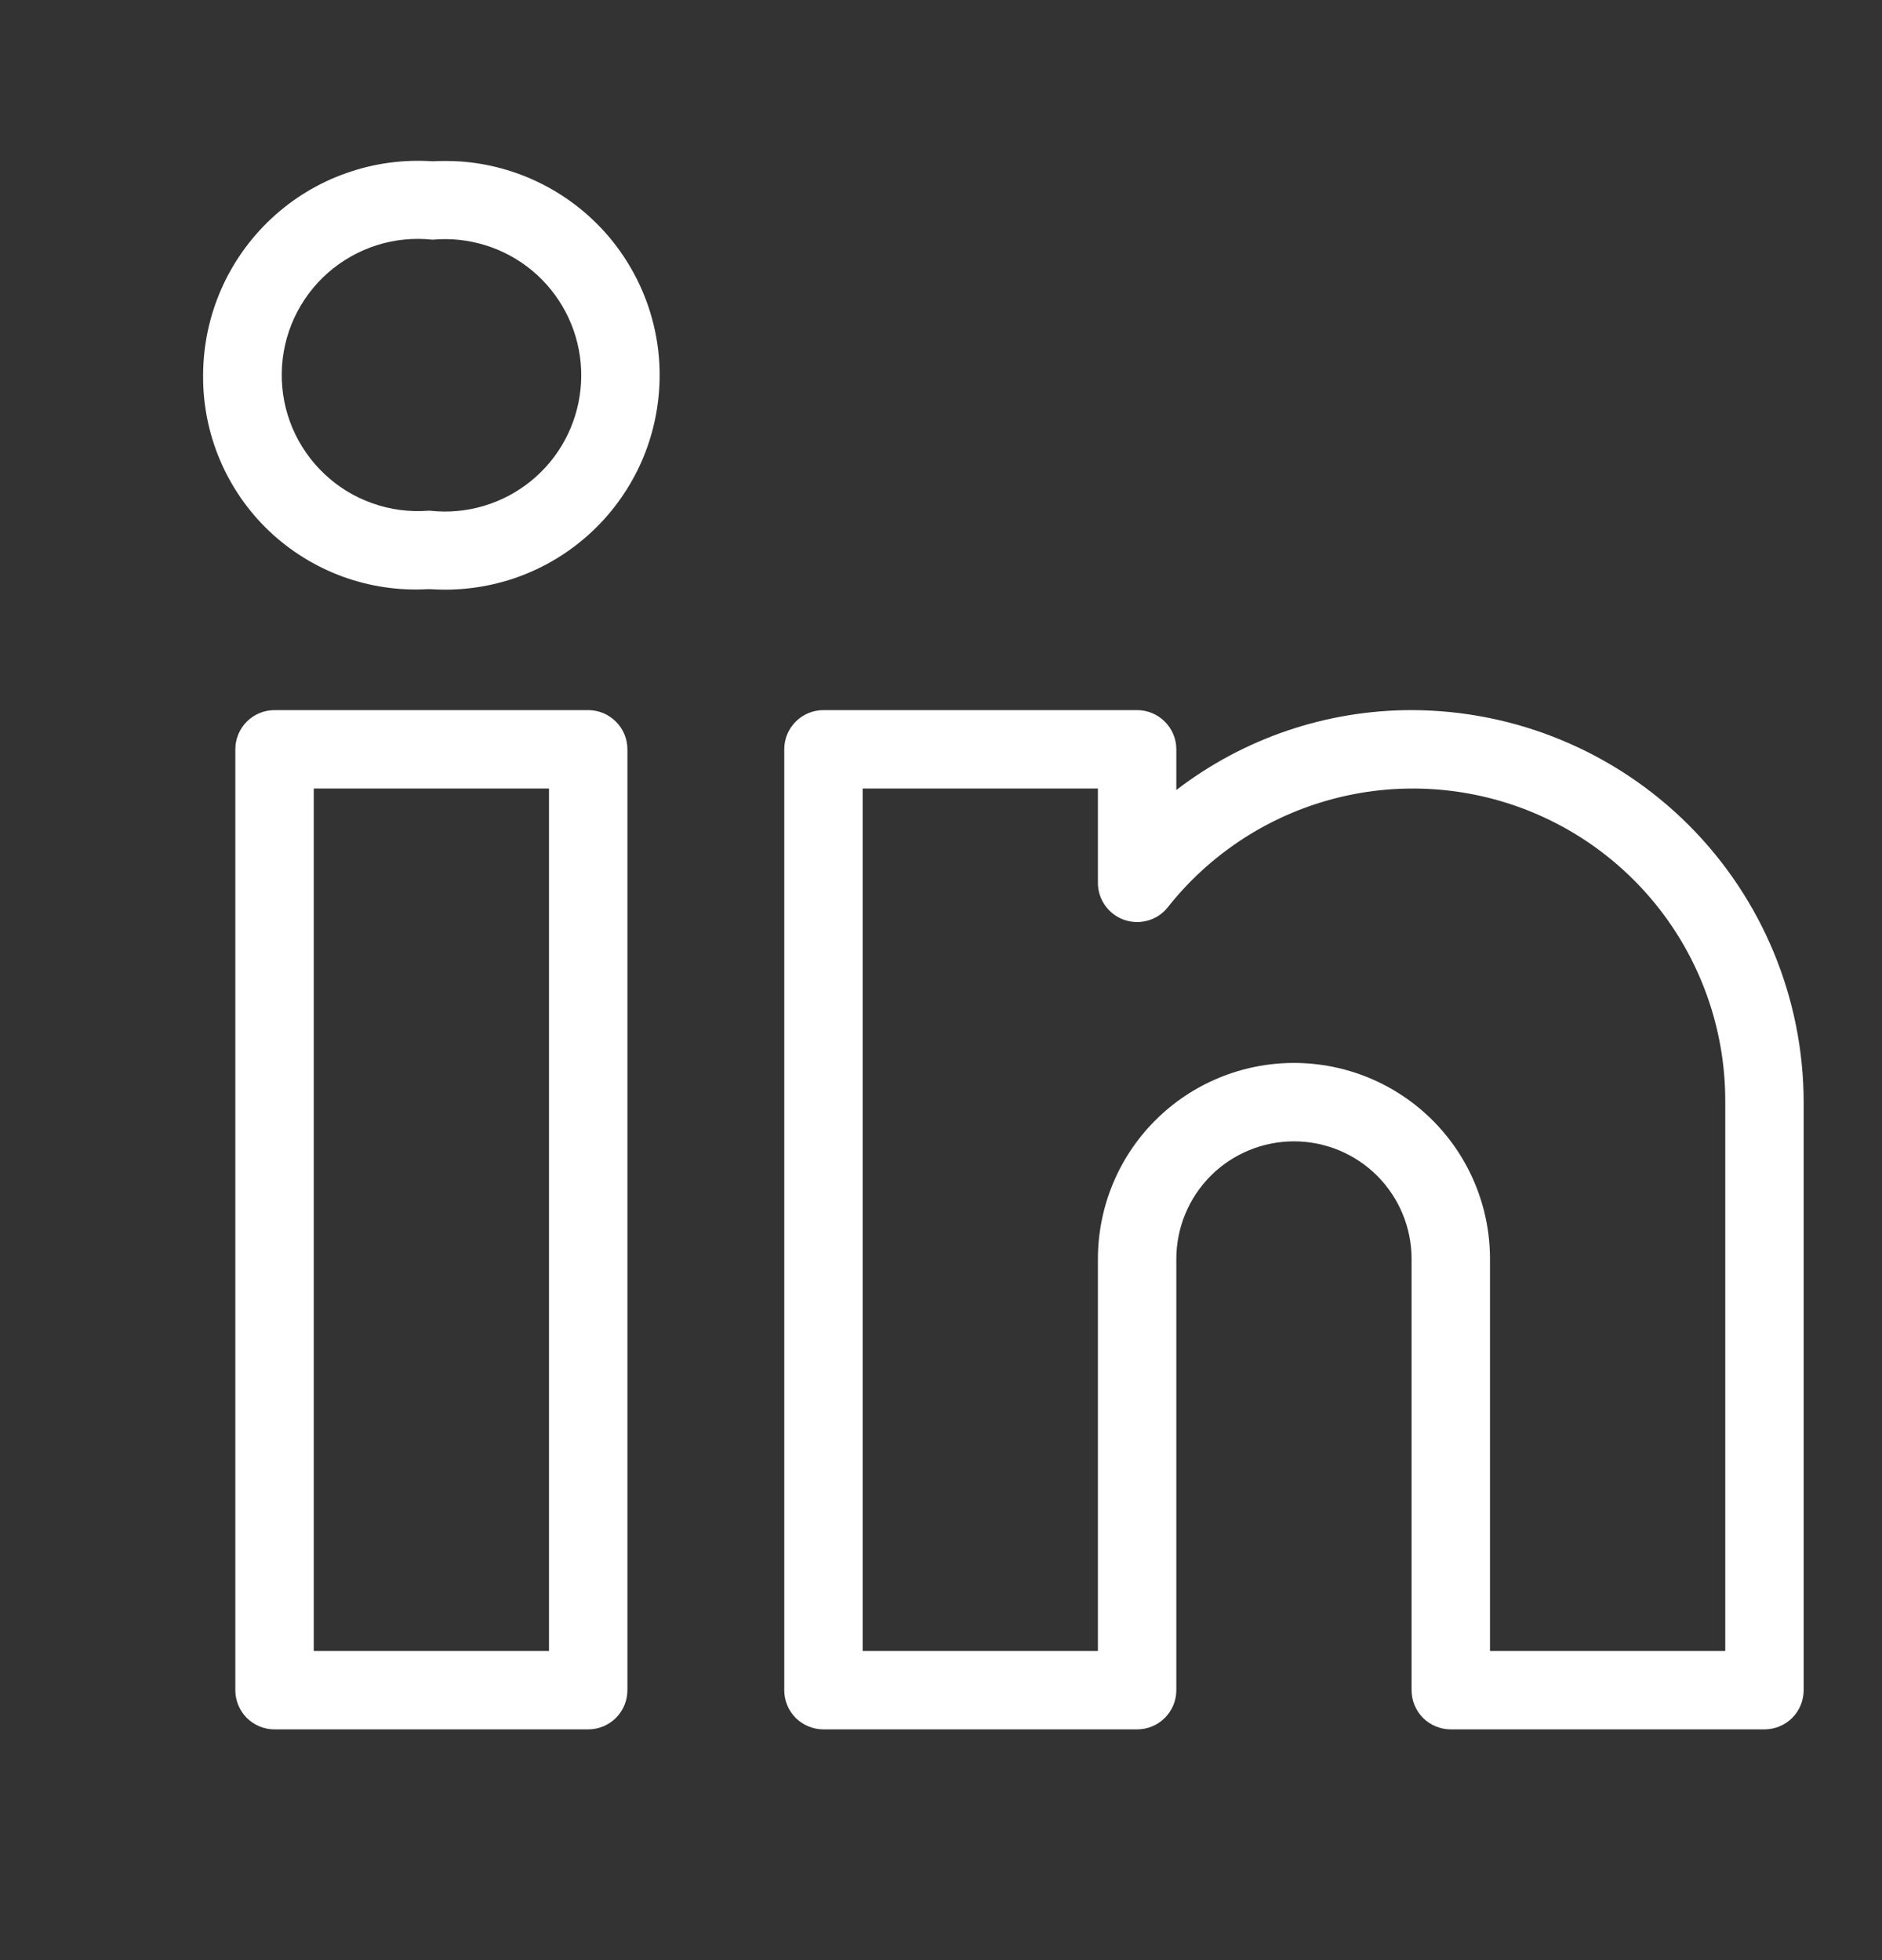 <svg width="24" height="25" viewBox="0 0 24 25" fill="none" xmlns="http://www.w3.org/2000/svg">
<rect x="0" y="0" width="24" height="25" fill="#333333" stroke="none"/>
<path d="M7.501 9.057H3.501C3.368 9.057 3.241 9.11 3.147 9.204C3.054 9.297 3.001 9.424 3.001 9.557V21.557C3.001 21.69 3.054 21.817 3.147 21.911C3.241 22.004 3.368 22.057 3.501 22.057H7.501C7.634 22.057 7.761 22.004 7.854 21.911C7.948 21.817 8.001 21.69 8.001 21.557V9.557C8.001 9.424 7.948 9.297 7.854 9.204C7.761 9.11 7.634 9.057 7.501 9.057ZM7.001 21.057H4.001V10.057H7.001V21.057ZM18.001 9.057C16.916 9.057 15.861 9.415 15.001 10.076V9.557C15.001 9.424 14.948 9.297 14.854 9.204C14.761 9.11 14.633 9.057 14.501 9.057H10.501C10.368 9.057 10.241 9.11 10.147 9.204C10.054 9.297 10.001 9.424 10.001 9.557V21.557C10.001 21.69 10.054 21.817 10.147 21.911C10.241 22.004 10.368 22.057 10.501 22.057H14.501C14.633 22.057 14.761 22.004 14.854 21.911C14.948 21.817 15.001 21.69 15.001 21.557V16.057C15.001 15.659 15.159 15.278 15.44 14.996C15.722 14.715 16.103 14.557 16.501 14.557C16.899 14.557 17.28 14.715 17.562 14.996C17.843 15.278 18.001 15.659 18.001 16.057V21.557C18.001 21.69 18.054 21.817 18.147 21.911C18.241 22.004 18.368 22.057 18.501 22.057H22.501C22.634 22.057 22.761 22.004 22.855 21.911C22.948 21.817 23.001 21.69 23.001 21.557V14.057C22.999 12.732 22.472 11.461 21.535 10.523C20.597 9.586 19.326 9.059 18.001 9.057ZM22.001 21.057H19.001V16.057C19.001 15.394 18.738 14.758 18.269 14.289C17.8 13.82 17.164 13.557 16.501 13.557C15.838 13.557 15.202 13.82 14.733 14.289C14.264 14.758 14.001 15.394 14.001 16.057V21.057H11.001V10.057H14.001V11.26C14.001 11.364 14.033 11.465 14.093 11.549C14.153 11.634 14.237 11.697 14.335 11.732C14.433 11.766 14.539 11.769 14.638 11.741C14.738 11.713 14.826 11.654 14.891 11.573C15.405 10.922 16.108 10.448 16.904 10.216C17.7 9.984 18.549 10.007 19.332 10.28C20.114 10.553 20.792 11.064 21.271 11.741C21.749 12.418 22.005 13.228 22.001 14.057V21.057ZM5.869 2.059C5.751 2.052 5.634 2.051 5.516 2.057C5.142 2.032 4.766 2.083 4.413 2.209C4.059 2.334 3.735 2.531 3.461 2.787C3.187 3.043 2.968 3.352 2.818 3.696C2.668 4.04 2.591 4.411 2.59 4.786C2.587 5.157 2.66 5.525 2.805 5.867C2.95 6.209 3.163 6.517 3.432 6.773C3.701 7.028 4.02 7.226 4.369 7.354C4.717 7.481 5.088 7.536 5.459 7.514H5.487C5.845 7.539 6.205 7.493 6.545 7.38C6.886 7.266 7.201 7.086 7.472 6.85C7.743 6.615 7.964 6.328 8.125 6.007C8.285 5.686 8.38 5.336 8.405 4.978C8.431 4.619 8.385 4.26 8.271 3.919C8.157 3.579 7.977 3.264 7.742 2.993C7.506 2.722 7.219 2.5 6.898 2.34C6.577 2.18 6.227 2.084 5.869 2.059ZM5.834 6.517C5.719 6.528 5.603 6.527 5.487 6.514H5.459C5.218 6.532 4.976 6.5 4.749 6.419C4.521 6.339 4.313 6.212 4.138 6.046C3.962 5.88 3.823 5.68 3.729 5.458C3.635 5.235 3.589 4.996 3.593 4.754C3.597 4.513 3.651 4.275 3.752 4.056C3.853 3.837 3.999 3.641 4.18 3.481C4.361 3.322 4.573 3.202 4.803 3.128C5.033 3.055 5.276 3.031 5.516 3.057C5.975 3.015 6.432 3.157 6.786 3.451C7.14 3.746 7.363 4.169 7.405 4.628C7.447 5.087 7.305 5.544 7.011 5.898C6.716 6.252 6.293 6.475 5.834 6.517Z" fill="white"/>
</svg>
